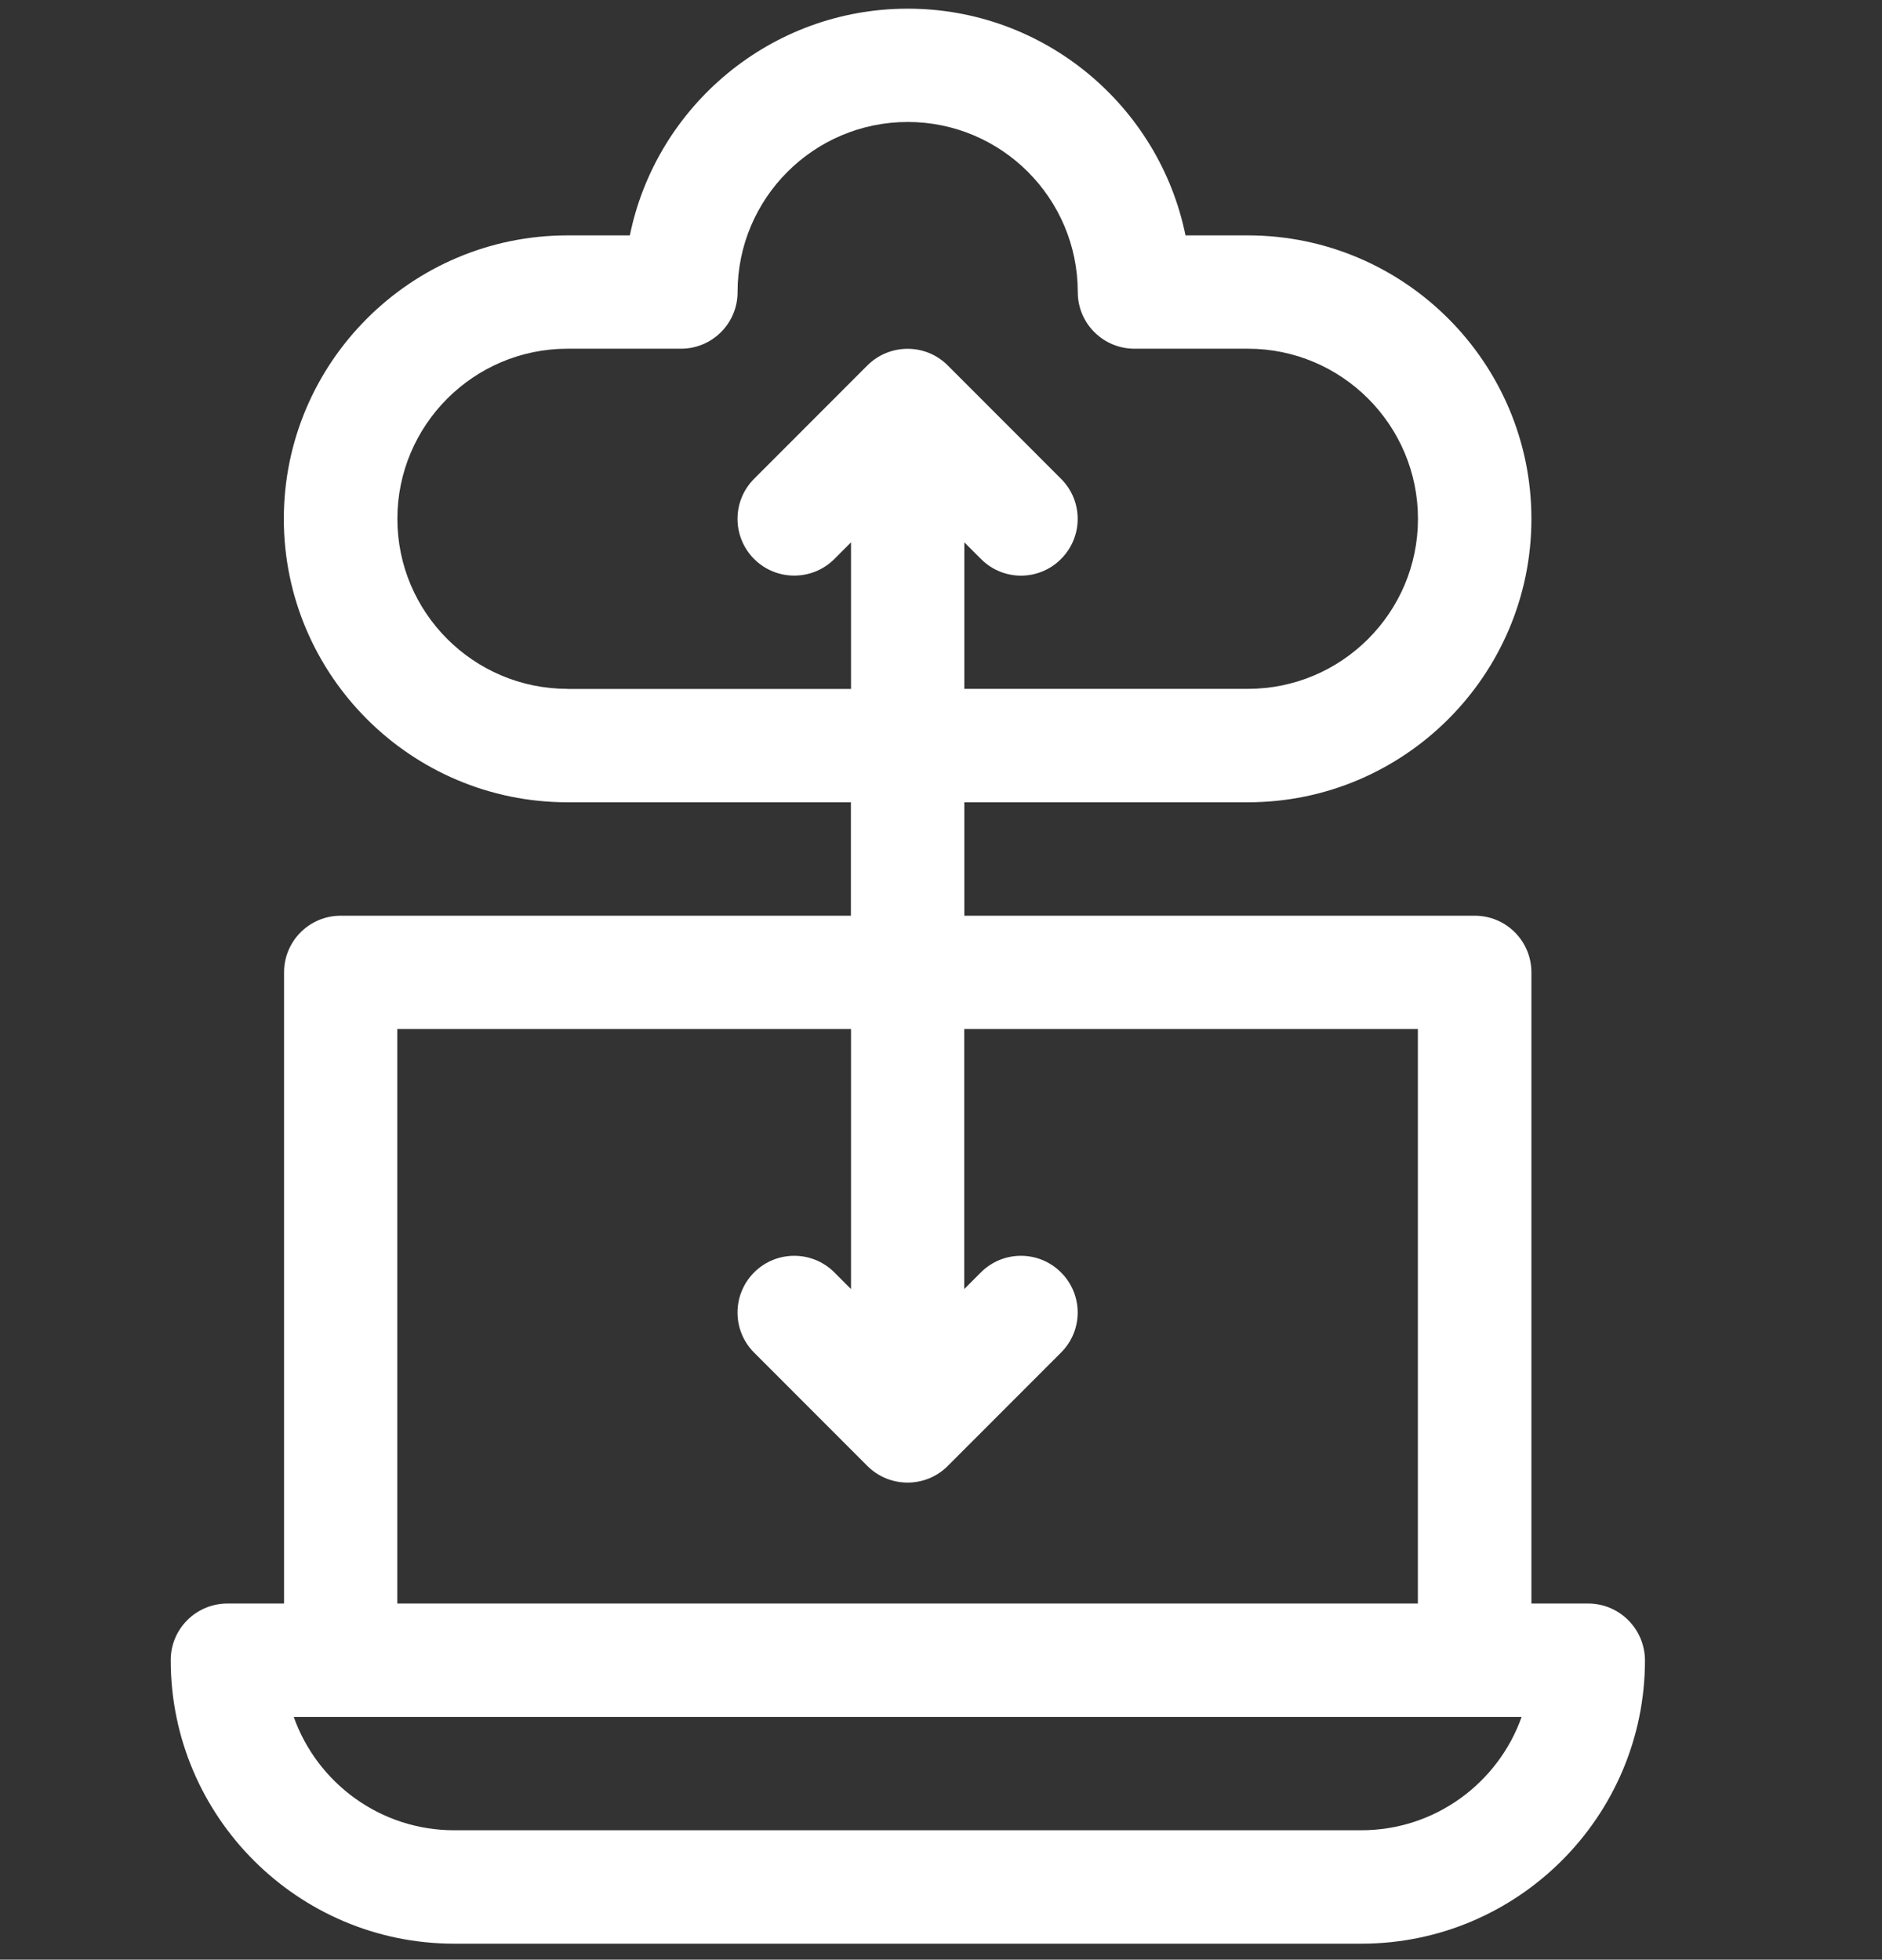<?xml version="1.0" encoding="UTF-8"?>
<svg xmlns="http://www.w3.org/2000/svg" xmlns:xlink="http://www.w3.org/1999/xlink" version="1.1" id="Layer_1" x="0px" y="0px" viewBox="0 0 164.91 171.74" style="enable-background:new 0 0 164.91 171.74;" xml:space="preserve">
<rect x="0" y="0" width="164.91" height="171.74" fill="#333333" stroke="none"/>
<style type="text/css">
	.st0{fill-rule:evenodd;clip-rule:evenodd;fill:white;}
</style>
<path class="st0" d="M139.16,140.53h-4.97V85.22c0-2.75-2.22-4.97-4.97-4.97H84.5v-9.94h24.85c13.69,0,24.84-11.14,24.84-24.84  c0-13.69-11.15-24.84-24.84-24.84h-5.47C101.57,9.3,91.53,0.76,79.54,0.76S57.5,9.3,55.19,20.63h-5.47  c-13.7,0-24.85,11.15-24.85,24.84c0,13.7,11.15,24.84,24.85,24.84h24.84v9.94H29.86c-2.75,0-4.97,2.22-4.97,4.97v55.31h-4.96  c-2.75,0-4.97,2.22-4.97,4.96v0.01c0,13.7,11.15,24.84,24.84,24.84h79.49c13.7,0,24.85-11.14,24.85-24.84  C144.12,142.75,141.9,140.53,139.16,140.53L139.16,140.53z M49.73,60.37c-8.22,0-14.91-6.68-14.91-14.9  c0-8.22,6.69-14.91,14.91-14.91h9.94c2.74,0,4.96-2.22,4.96-4.96c0-8.22,6.68-14.91,14.91-14.91c8.22,0,14.9,6.69,14.9,14.91  c0,2.74,2.22,4.96,4.97,4.96h9.94c8.22,0,14.9,6.69,14.9,14.91c0,8.22-6.69,14.9-14.9,14.9H84.5V47.53l1.46,1.46  c0.96,0.97,2.24,1.46,3.5,1.46c1.27,0,2.55-0.49,3.51-1.46c1.95-1.95,1.95-5.09,0-7.03l-9.93-9.94c-1.95-1.95-5.1-1.92-7.03,0  l-9.93,9.94c-1.94,1.94-1.94,5.08,0,7.03c1.94,1.94,5.09,1.94,7.03,0l1.46-1.46v12.85H49.73L49.73,60.37z M34.81,90.18h39.76v22.79  l-1.46-1.46c-1.94-1.94-5.09-1.94-7.03,0c-1.94,1.95-1.94,5.09,0,7.03l9.93,9.94c1.95,1.94,5.1,1.93,7.03,0l9.93-9.94  c1.95-1.94,1.95-5.08,0-7.03c-1.94-1.94-5.08-1.94-7.02,0l-1.46,1.46V90.18h39.75v50.35H34.81V90.18L34.81,90.18z M119.28,160.4  H39.79c-6.47,0-12-4.15-14.05-9.93h107.59C131.28,156.25,125.76,160.4,119.28,160.4z"></path>
</svg>
